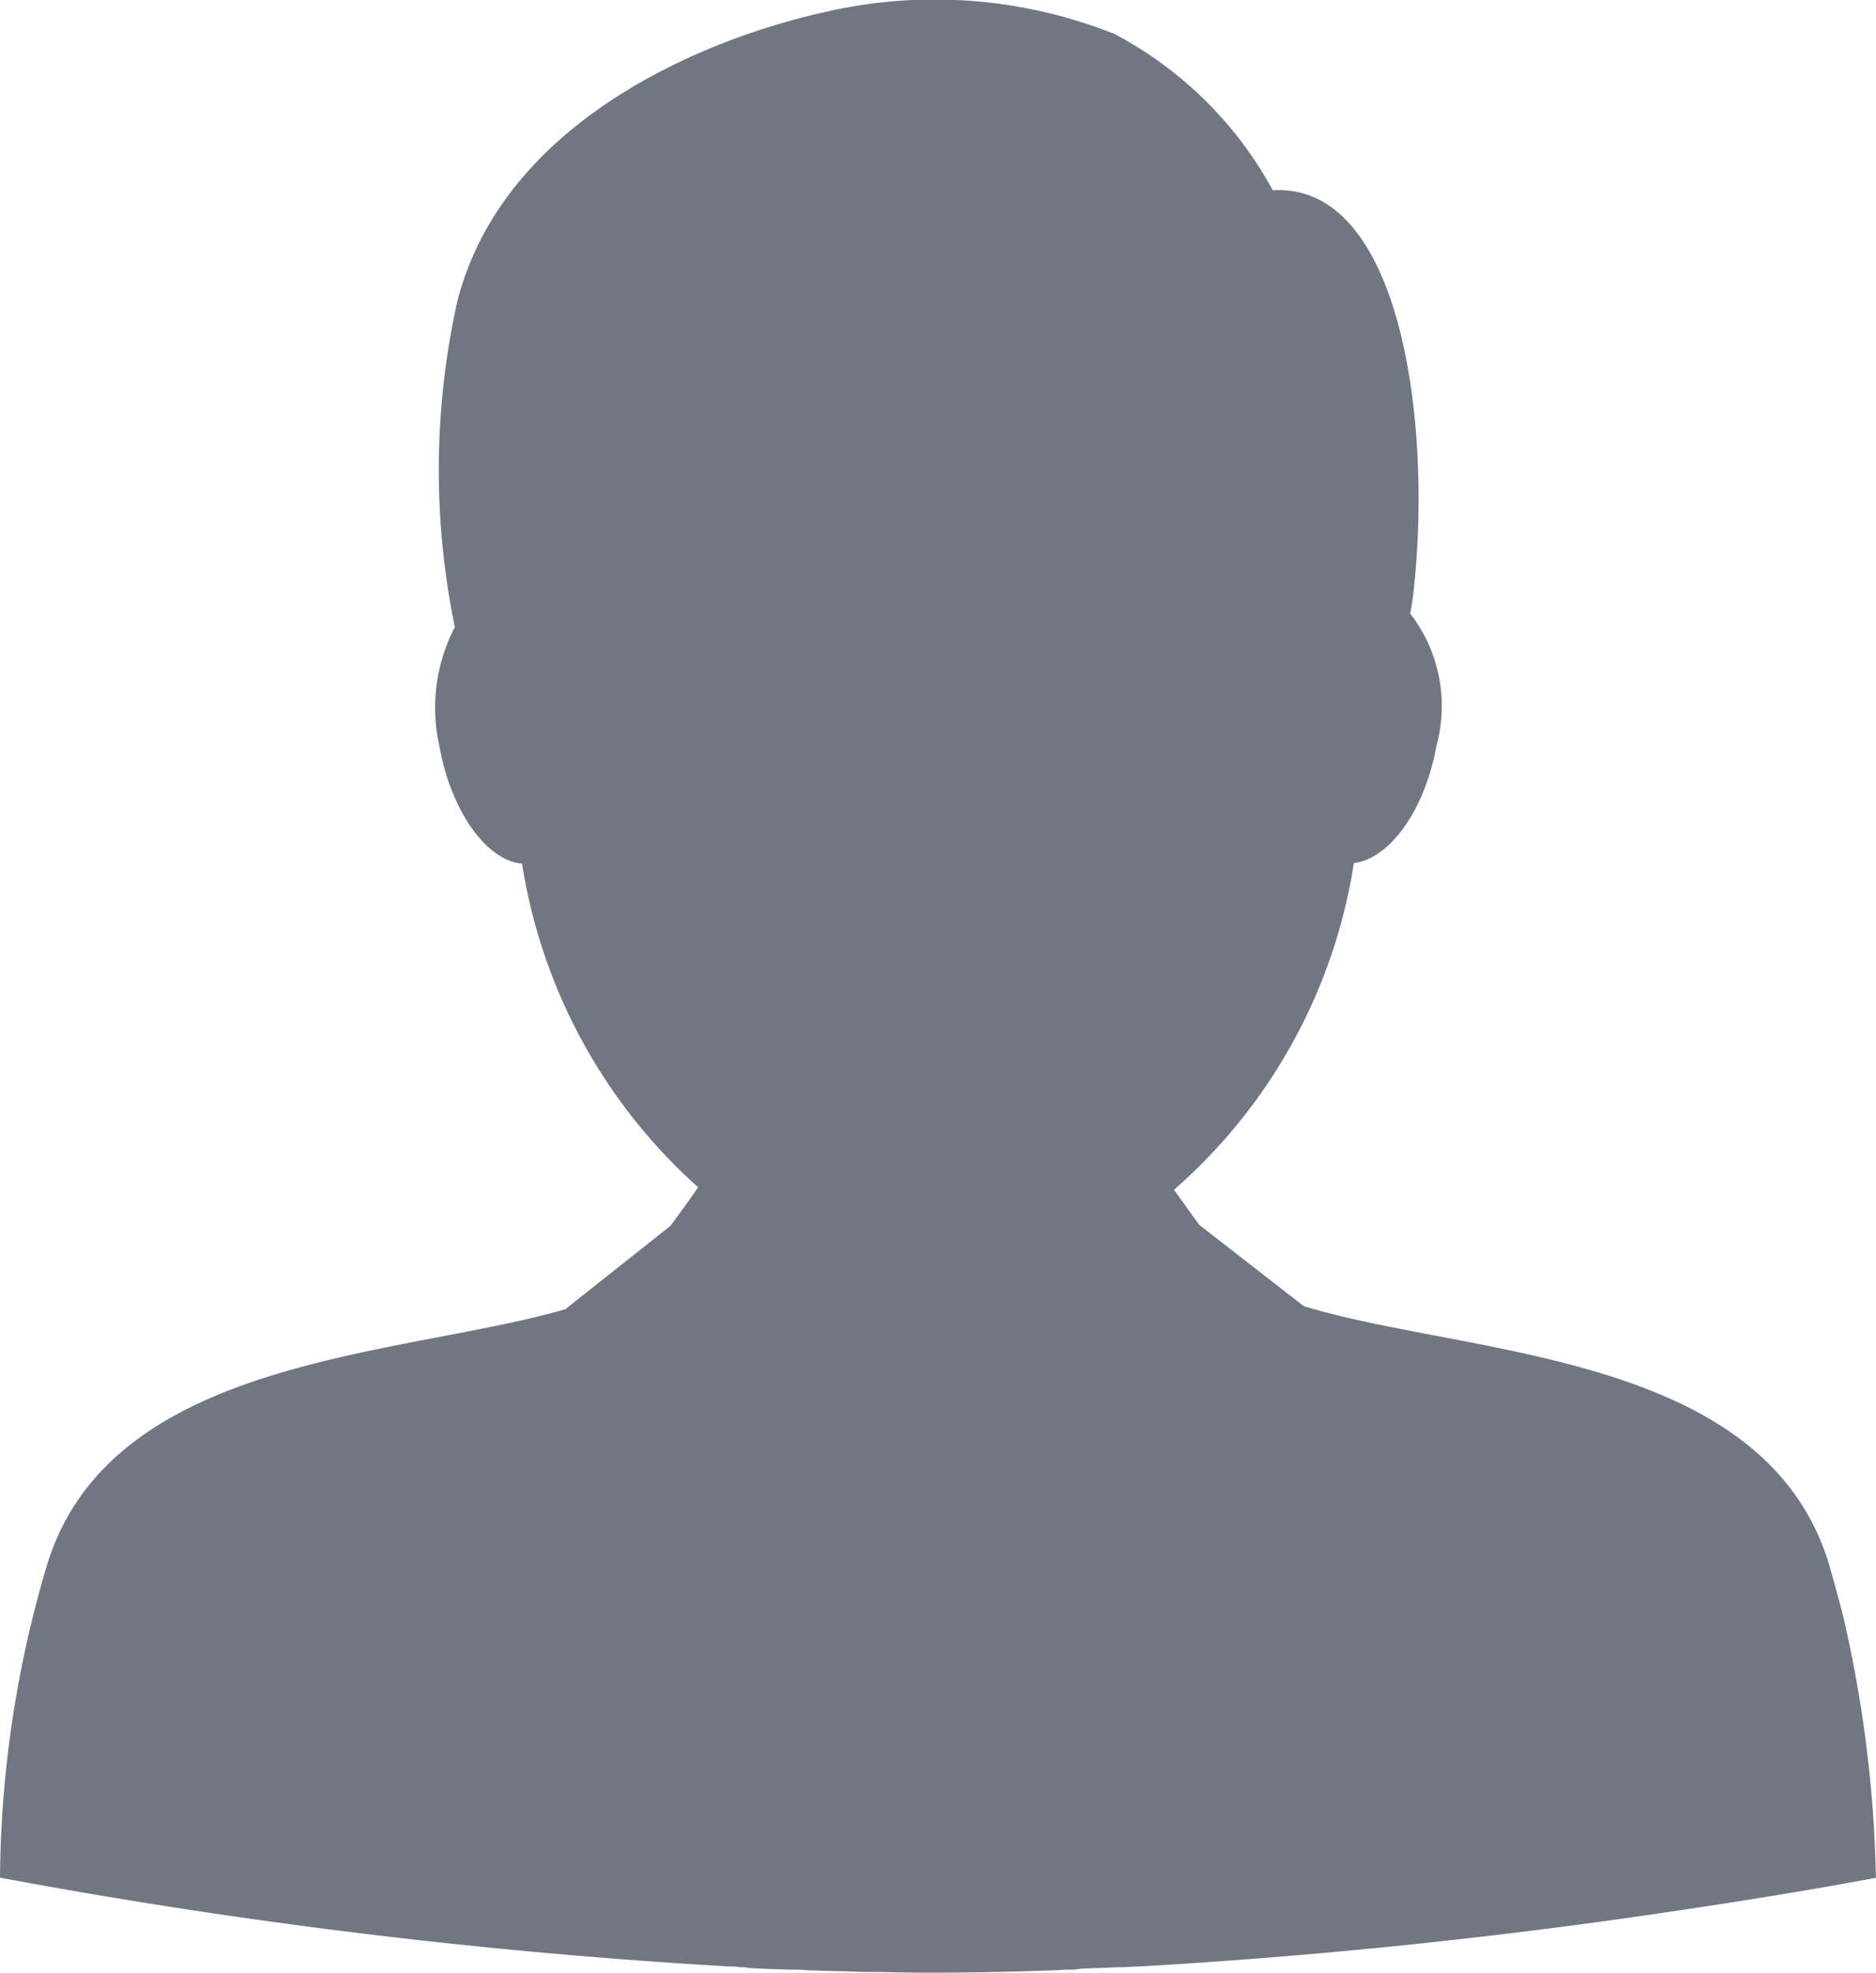 <svg xmlns="http://www.w3.org/2000/svg" width="26.631" height="28" viewBox="0 0 26.631 28"><defs><clipPath id="a"><path fill="none" d="M0 0h26.63v28H0z"/></clipPath></defs><g clip-path="url(#a)"><path fill="#717782" d="M26.63 26.652a17.884 17.884 0 0 0-.482-3.782c-.055-.2-.11-.406-.175-.636-.9-3.059-5.142-2.982-7.466-3.695l-1.48-1.151c-.186-.252-.3-.417-.362-.5a7.722 7.722 0 0 0 2.554-4.638c.5-.055 1.009-.746 1.173-1.666a2.145 2.145 0 0 0-.373-1.875 4.03 4.03 0 0 0 .055-.384c.252-2.4-.208-5.734-2.006-5.624A5.456 5.456 0 0 0 15.82.482a6.9 6.9 0 0 0-4.078-.318C9.977.548 7.137 1.732 6.49 4.286a11.032 11.032 0 0 0-.033 4.616 2.471 2.471 0 0 0-.219 1.691c.164.921.669 1.623 1.173 1.666a7.771 7.771 0 0 0 2.5 4.594c-.055.077-.175.252-.395.548l-1.491 1.182c-2.335.68-6.479.658-7.367 3.662A15.911 15.911 0 0 0 0 26.652a82.4 82.4 0 0 0 10.361 1.261h.022a.45.45 0 0 1 .121.011.625.625 0 0 1 .143.011c.219.011.439.022.647.022.077 0 .164.011.241.011.241.011.482.011.713.022h.077c.274 0 .548.011.822.011.581 0 1.173-.011 1.765-.033.088 0 .186-.011.274-.011a.625.625 0 0 0 .143-.011c.164-.011.329-.011.5-.022h.071c.088 0 .186-.011.274-.011a84.37 84.37 0 0 0 7.685-.8c1.7-.252 2.774-.46 2.774-.46Z" data-name="monCompte"/></g></svg>